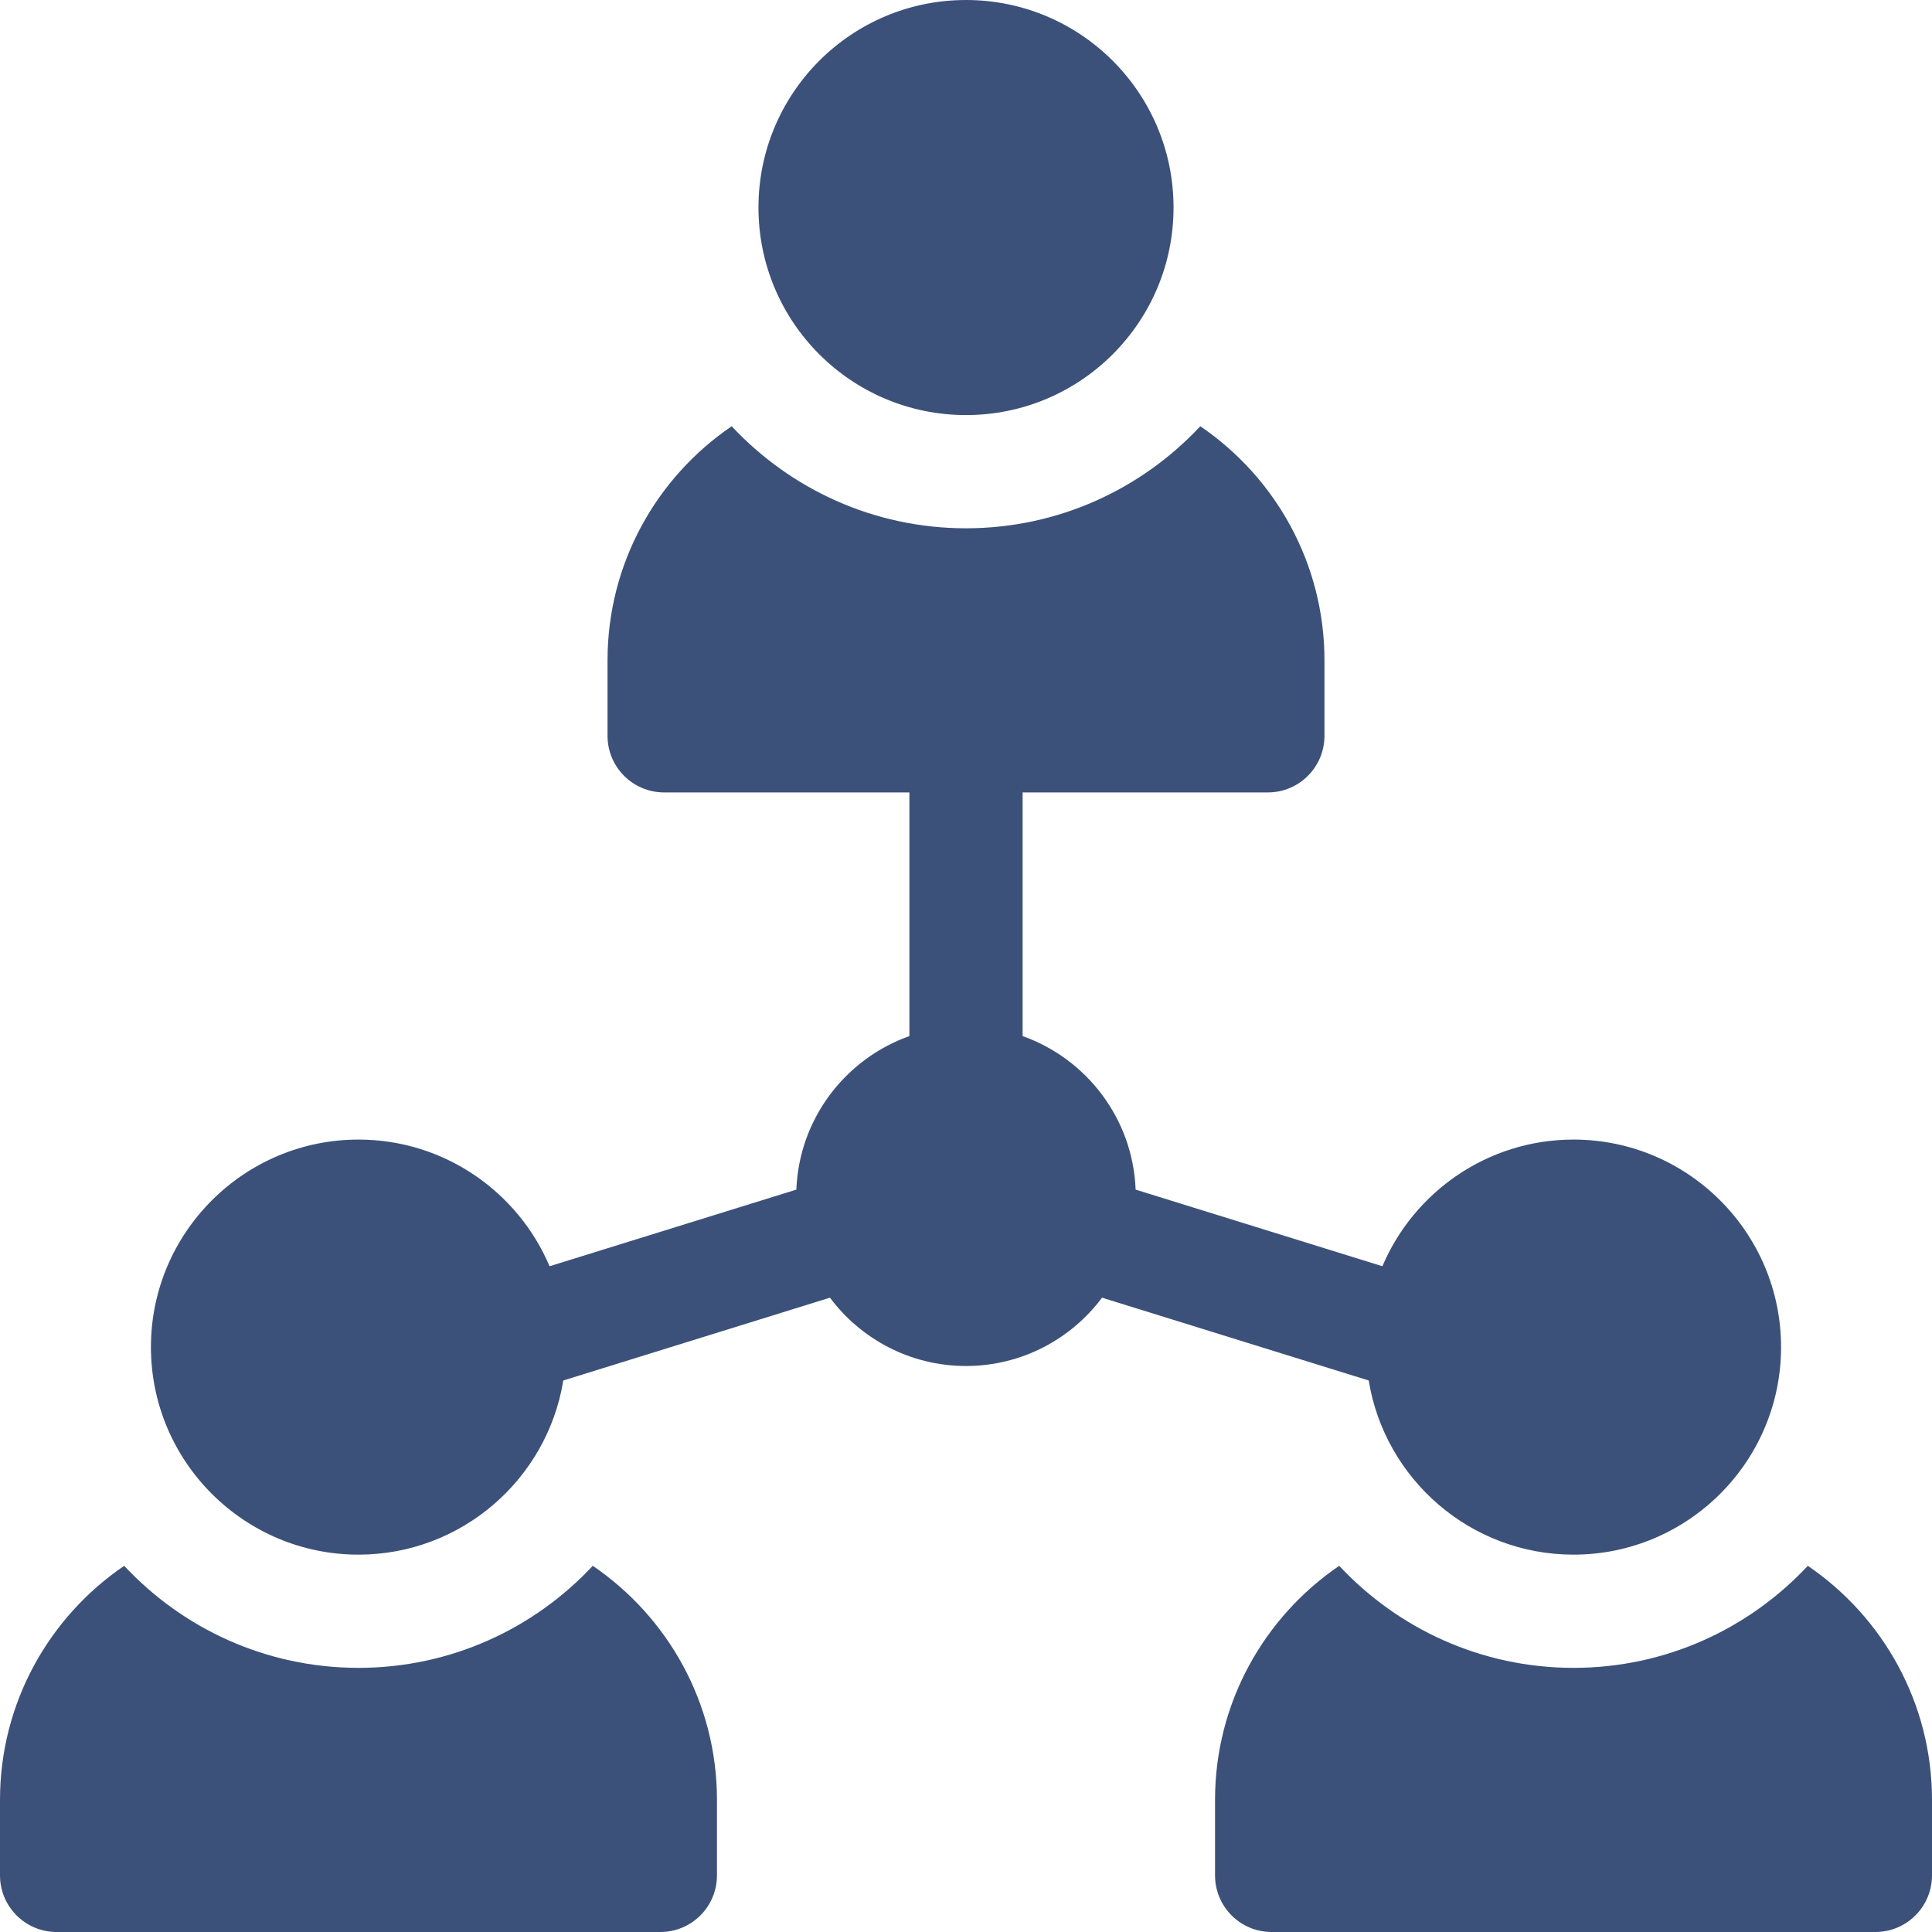 <svg xmlns="http://www.w3.org/2000/svg" width="50" height="50" viewBox="0 0 50 50" fill="none"><g clip-path="url(#clip0_3458_1947)"><path d="M25 10.742C27.966 10.742 30.371 8.337 30.371 5.371C30.371 2.405 27.966 0 25 0C22.034 0 19.629 2.405 19.629 5.371C19.629 8.337 22.034 10.742 25 10.742Z" fill="#3C5179"></path><path d="M15.341 40.523C13.825 42.147 11.668 43.164 9.277 43.164C6.886 43.164 4.73 42.147 3.214 40.523C1.275 41.843 0 44.066 0 46.582V48.535C0 49.344 0.656 50 1.465 50H17.09C17.899 50 18.555 49.344 18.555 48.535V46.582C18.555 44.066 17.279 41.843 15.341 40.523ZM46.786 40.523C45.27 42.147 43.114 43.164 40.723 43.164C38.332 43.164 36.175 42.147 34.659 40.523C32.721 41.843 31.445 44.066 31.445 46.582V48.535C31.445 49.344 32.101 50 32.91 50H48.535C49.344 50 50 49.344 50 48.535V46.582C50 44.066 48.724 41.843 46.786 40.523ZM35.422 35.727C35.837 38.28 38.055 40.234 40.723 40.234C43.684 40.234 46.094 37.825 46.094 34.863C46.094 31.902 43.684 29.492 40.723 29.492C38.503 29.492 36.594 30.845 35.776 32.77L29.39 30.787C29.32 28.951 28.119 27.401 26.465 26.814V20.508H32.812C33.621 20.508 34.277 19.852 34.277 19.043V17.09C34.277 14.574 33.002 12.35 31.064 11.031C29.548 12.654 27.391 13.672 25 13.672C22.609 13.672 20.452 12.654 18.936 11.031C16.998 12.35 15.723 14.574 15.723 17.09V19.043C15.723 19.852 16.378 20.508 17.188 20.508H23.535V26.814C21.881 27.401 20.68 28.951 20.61 30.787L14.223 32.77C13.406 30.845 11.497 29.492 9.277 29.492C6.316 29.492 3.906 31.902 3.906 34.863C3.906 37.825 6.316 40.234 9.277 40.234C11.945 40.234 14.163 38.28 14.578 35.727L21.479 33.584C22.281 34.656 23.561 35.352 25 35.352C26.439 35.352 27.719 34.656 28.521 33.584L35.422 35.727Z" fill="#3C5179"></path></g><defs><clipPath id="clip0_3458_1947"><rect width="50" height="50" fill="white"></rect></clipPath></defs></svg>